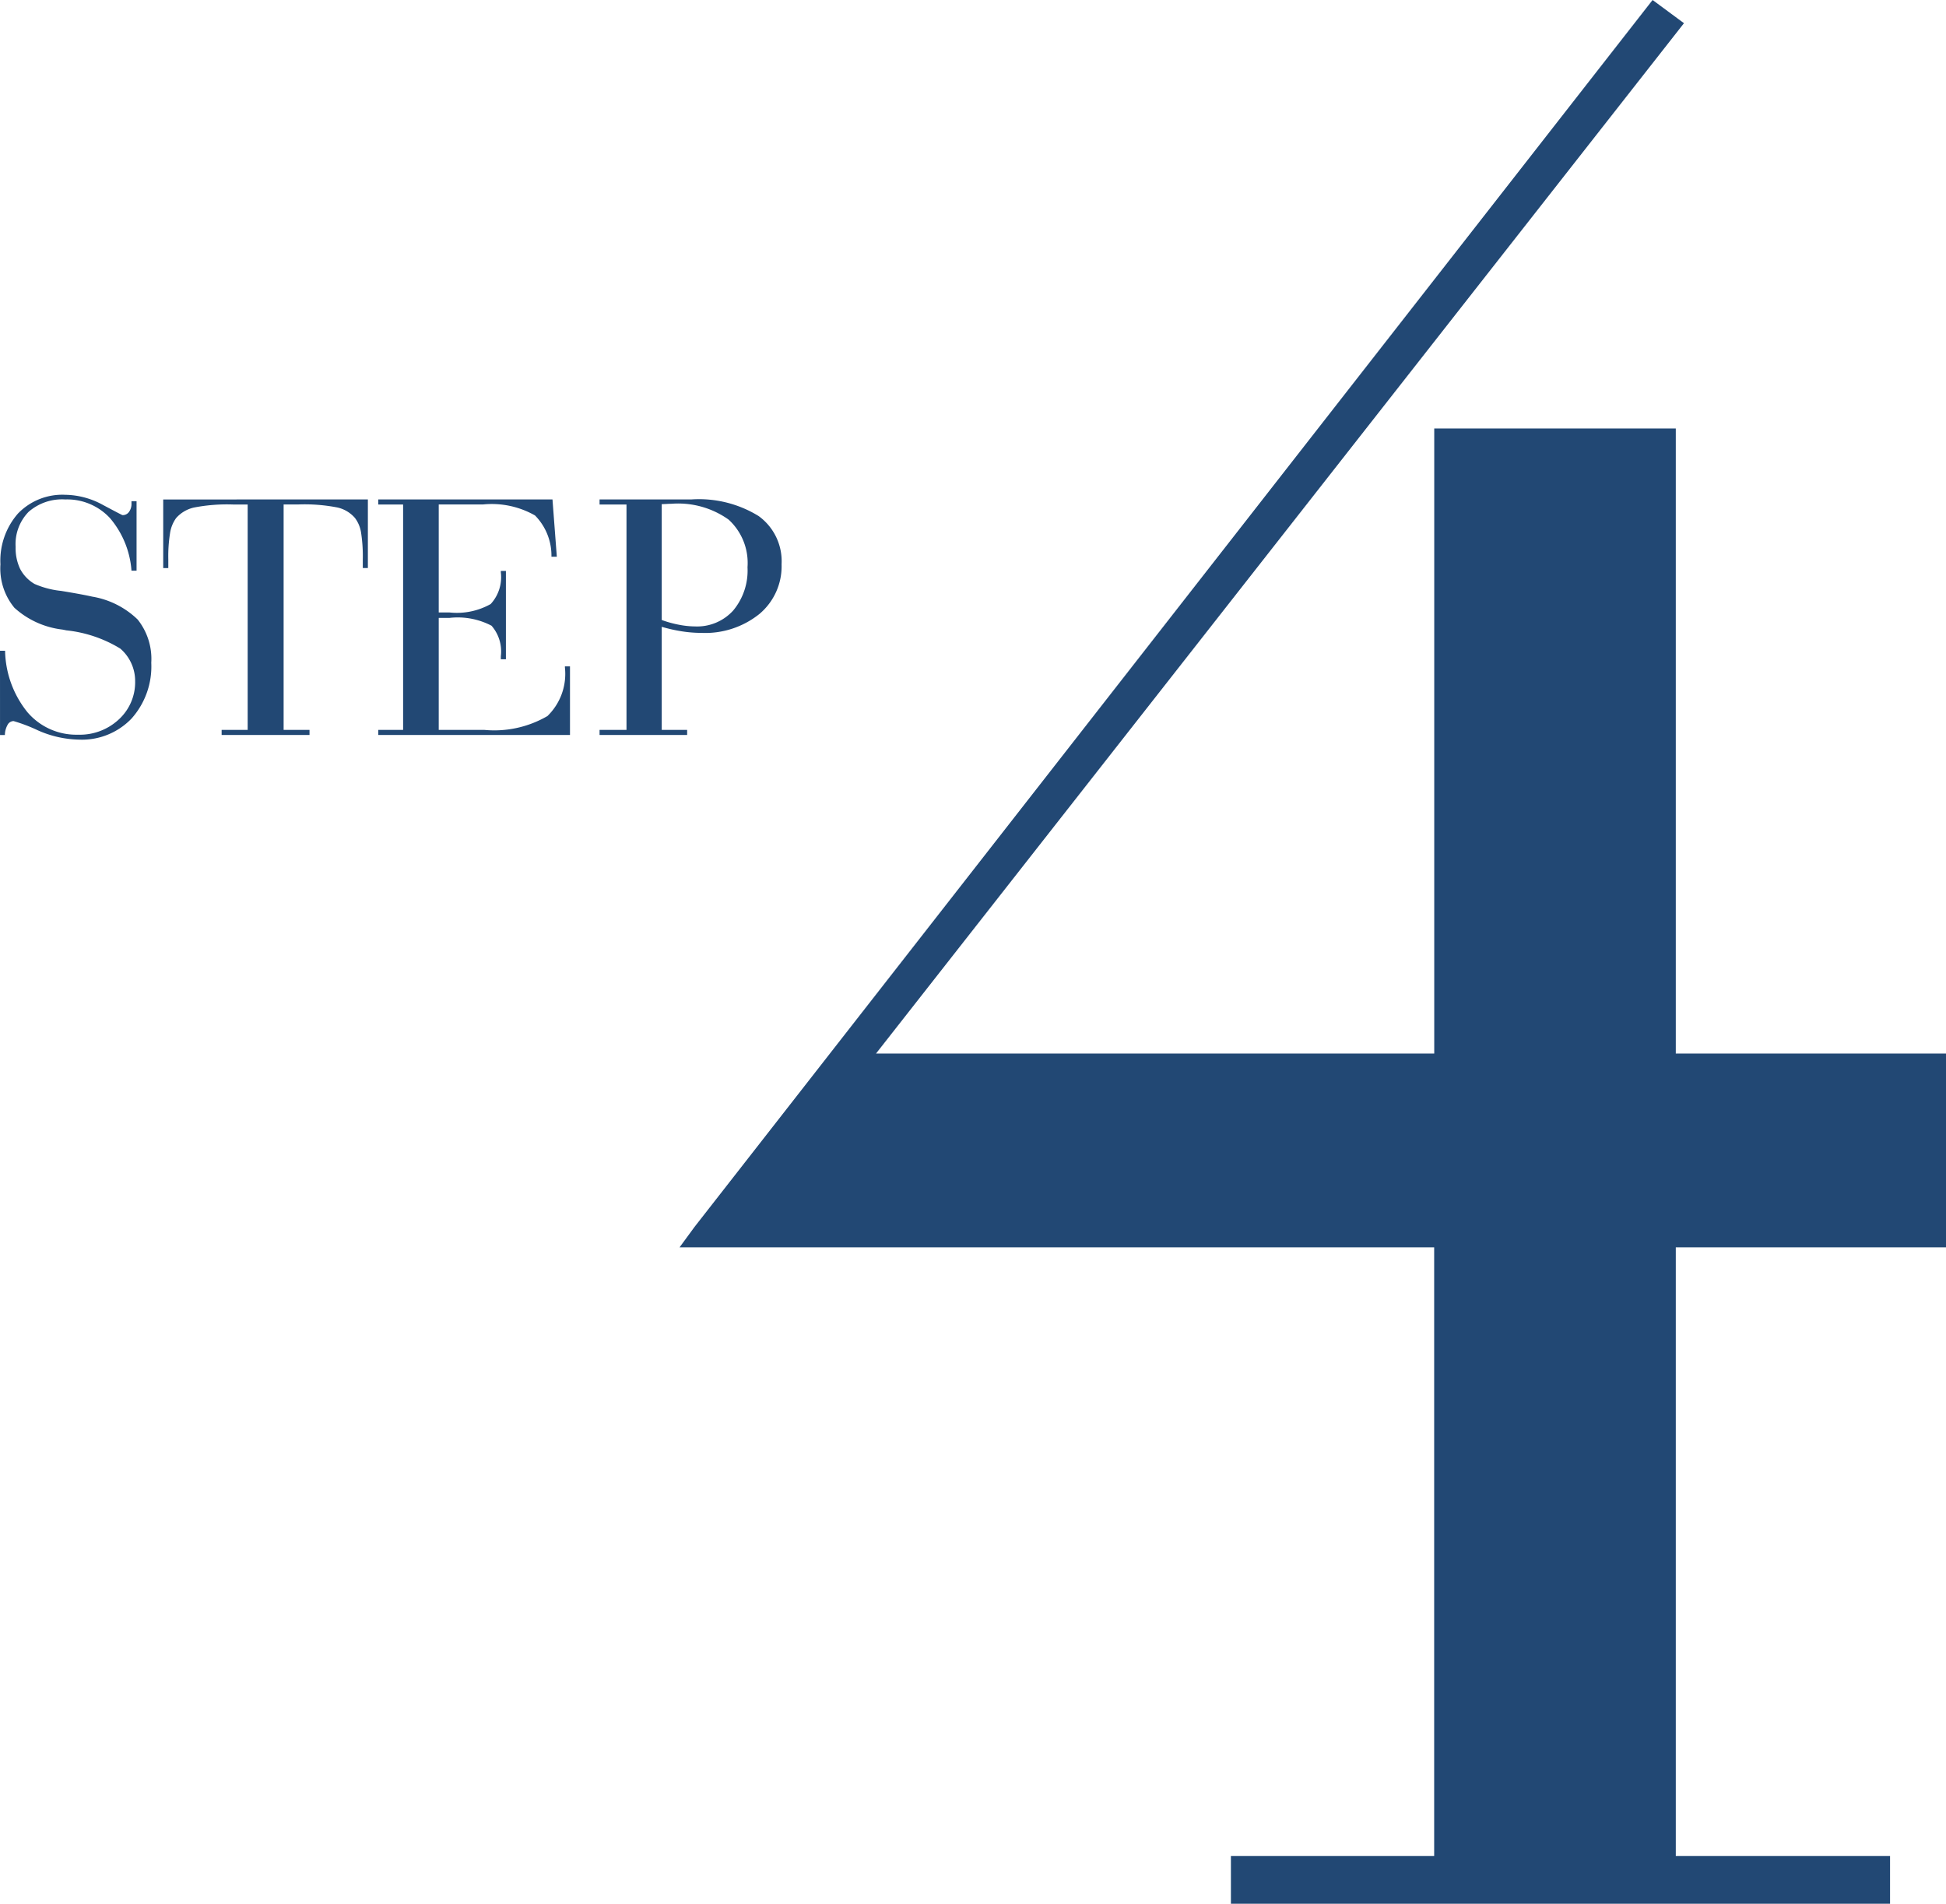 <svg xmlns="http://www.w3.org/2000/svg" width="76.592" height="74.927"><g data-name="グループ 7885" fill="#224874"><path data-name="パス 6139" d="M0 25.612h.2a3.966 3.966 0 00.877 2.415 2.525 2.525 0 001.993.889 2.252 2.252 0 001.606-.6 1.985 1.985 0 00.643-1.507 1.67 1.67 0 00-.15-.7 1.664 1.664 0 00-.435-.582 5.077 5.077 0 00-2.126-.718q-.123-.027-.178-.034a3.394 3.394 0 01-1.863-.854 2.427 2.427 0 01-.55-1.709 2.815 2.815 0 01.69-2 2.423 2.423 0 011.859-.738 3.155 3.155 0 011.487.4q.749.4.769.4a.3.3 0 00.253-.123.532.532 0 00.1-.335v-.089h.2v2.734h-.2a3.588 3.588 0 00-.848-2.071 2.3 2.3 0 00-1.763-.733 2 2 0 00-1.439.489 1.819 1.819 0 00-.51 1.381 1.9 1.9 0 00.178.865 1.48 1.48 0 00.567.591 3.5 3.5 0 001.042.273q.8.13 1.227.226a3.368 3.368 0 011.788.9 2.485 2.485 0 01.537 1.701 3.079 3.079 0 01-.779 2.2 2.7 2.7 0 01-2.064.827 4.168 4.168 0 01-1.617-.364 6.443 6.443 0 00-.96-.366.272.272 0 00-.236.15.843.843 0 00-.106.4H.001zm14.479-5.955v2.7h-.2v-.349a6.032 6.032 0 00-.068-1.046 1.28 1.28 0 00-.239-.574 1.282 1.282 0 00-.69-.414 6.75 6.75 0 00-1.531-.12h-.588v8.873h1.019v.2H8.723v-.2h1.025v-8.871h-.574a6.842 6.842 0 00-1.542.12 1.321 1.321 0 00-.7.414 1.361 1.361 0 00-.236.574 5.75 5.75 0 00-.072 1.045v.349h-.2v-2.7zm1.387 9.07v-8.871h-.977v-.2h6.856l.171 2.256h-.212a2.253 2.253 0 00-.646-1.624 3.435 3.435 0 00-2.041-.434h-1.749v4.252h.431a2.717 2.717 0 001.613-.332 1.558 1.558 0 00.4-1.248v-.055h.2v3.476h-.2v-.12a1.537 1.537 0 00-.366-1.2 2.871 2.871 0 00-1.651-.308h-.427v4.408h1.791a4.158 4.158 0 002.488-.545 2.312 2.312 0 00.687-1.914v-.041h.2v2.7h-7.545v-.2zm10.179-8.885v4.56a4.458 4.458 0 00.7.191 3.426 3.426 0 00.615.062 1.914 1.914 0 001.5-.629 2.455 2.455 0 00.561-1.7 2.311 2.311 0 00-.745-1.876 3.423 3.423 0 00-2.242-.623q-.062 0-.191.007t-.198.008zm-2.447 9.085v-.2h1.06v-8.871h-1.06v-.2h3.623a4.476 4.476 0 012.635.653 2.193 2.193 0 01.906 1.9 2.448 2.448 0 01-.872 1.955 3.407 3.407 0 01-2.293.745 4.988 4.988 0 01-.742-.058 6.245 6.245 0 01-.81-.181v4.057h1v.2z"/><path data-name="パス 6140" d="M48.447 74.927v-1.88h8V49.092h-29.7l.591-.806L65.044 0l1.235.913-31.8 40.552H56.45v-24.6h9.507v24.6h10.635v7.627H65.957v23.955h8.433v1.88z"/></g></svg>